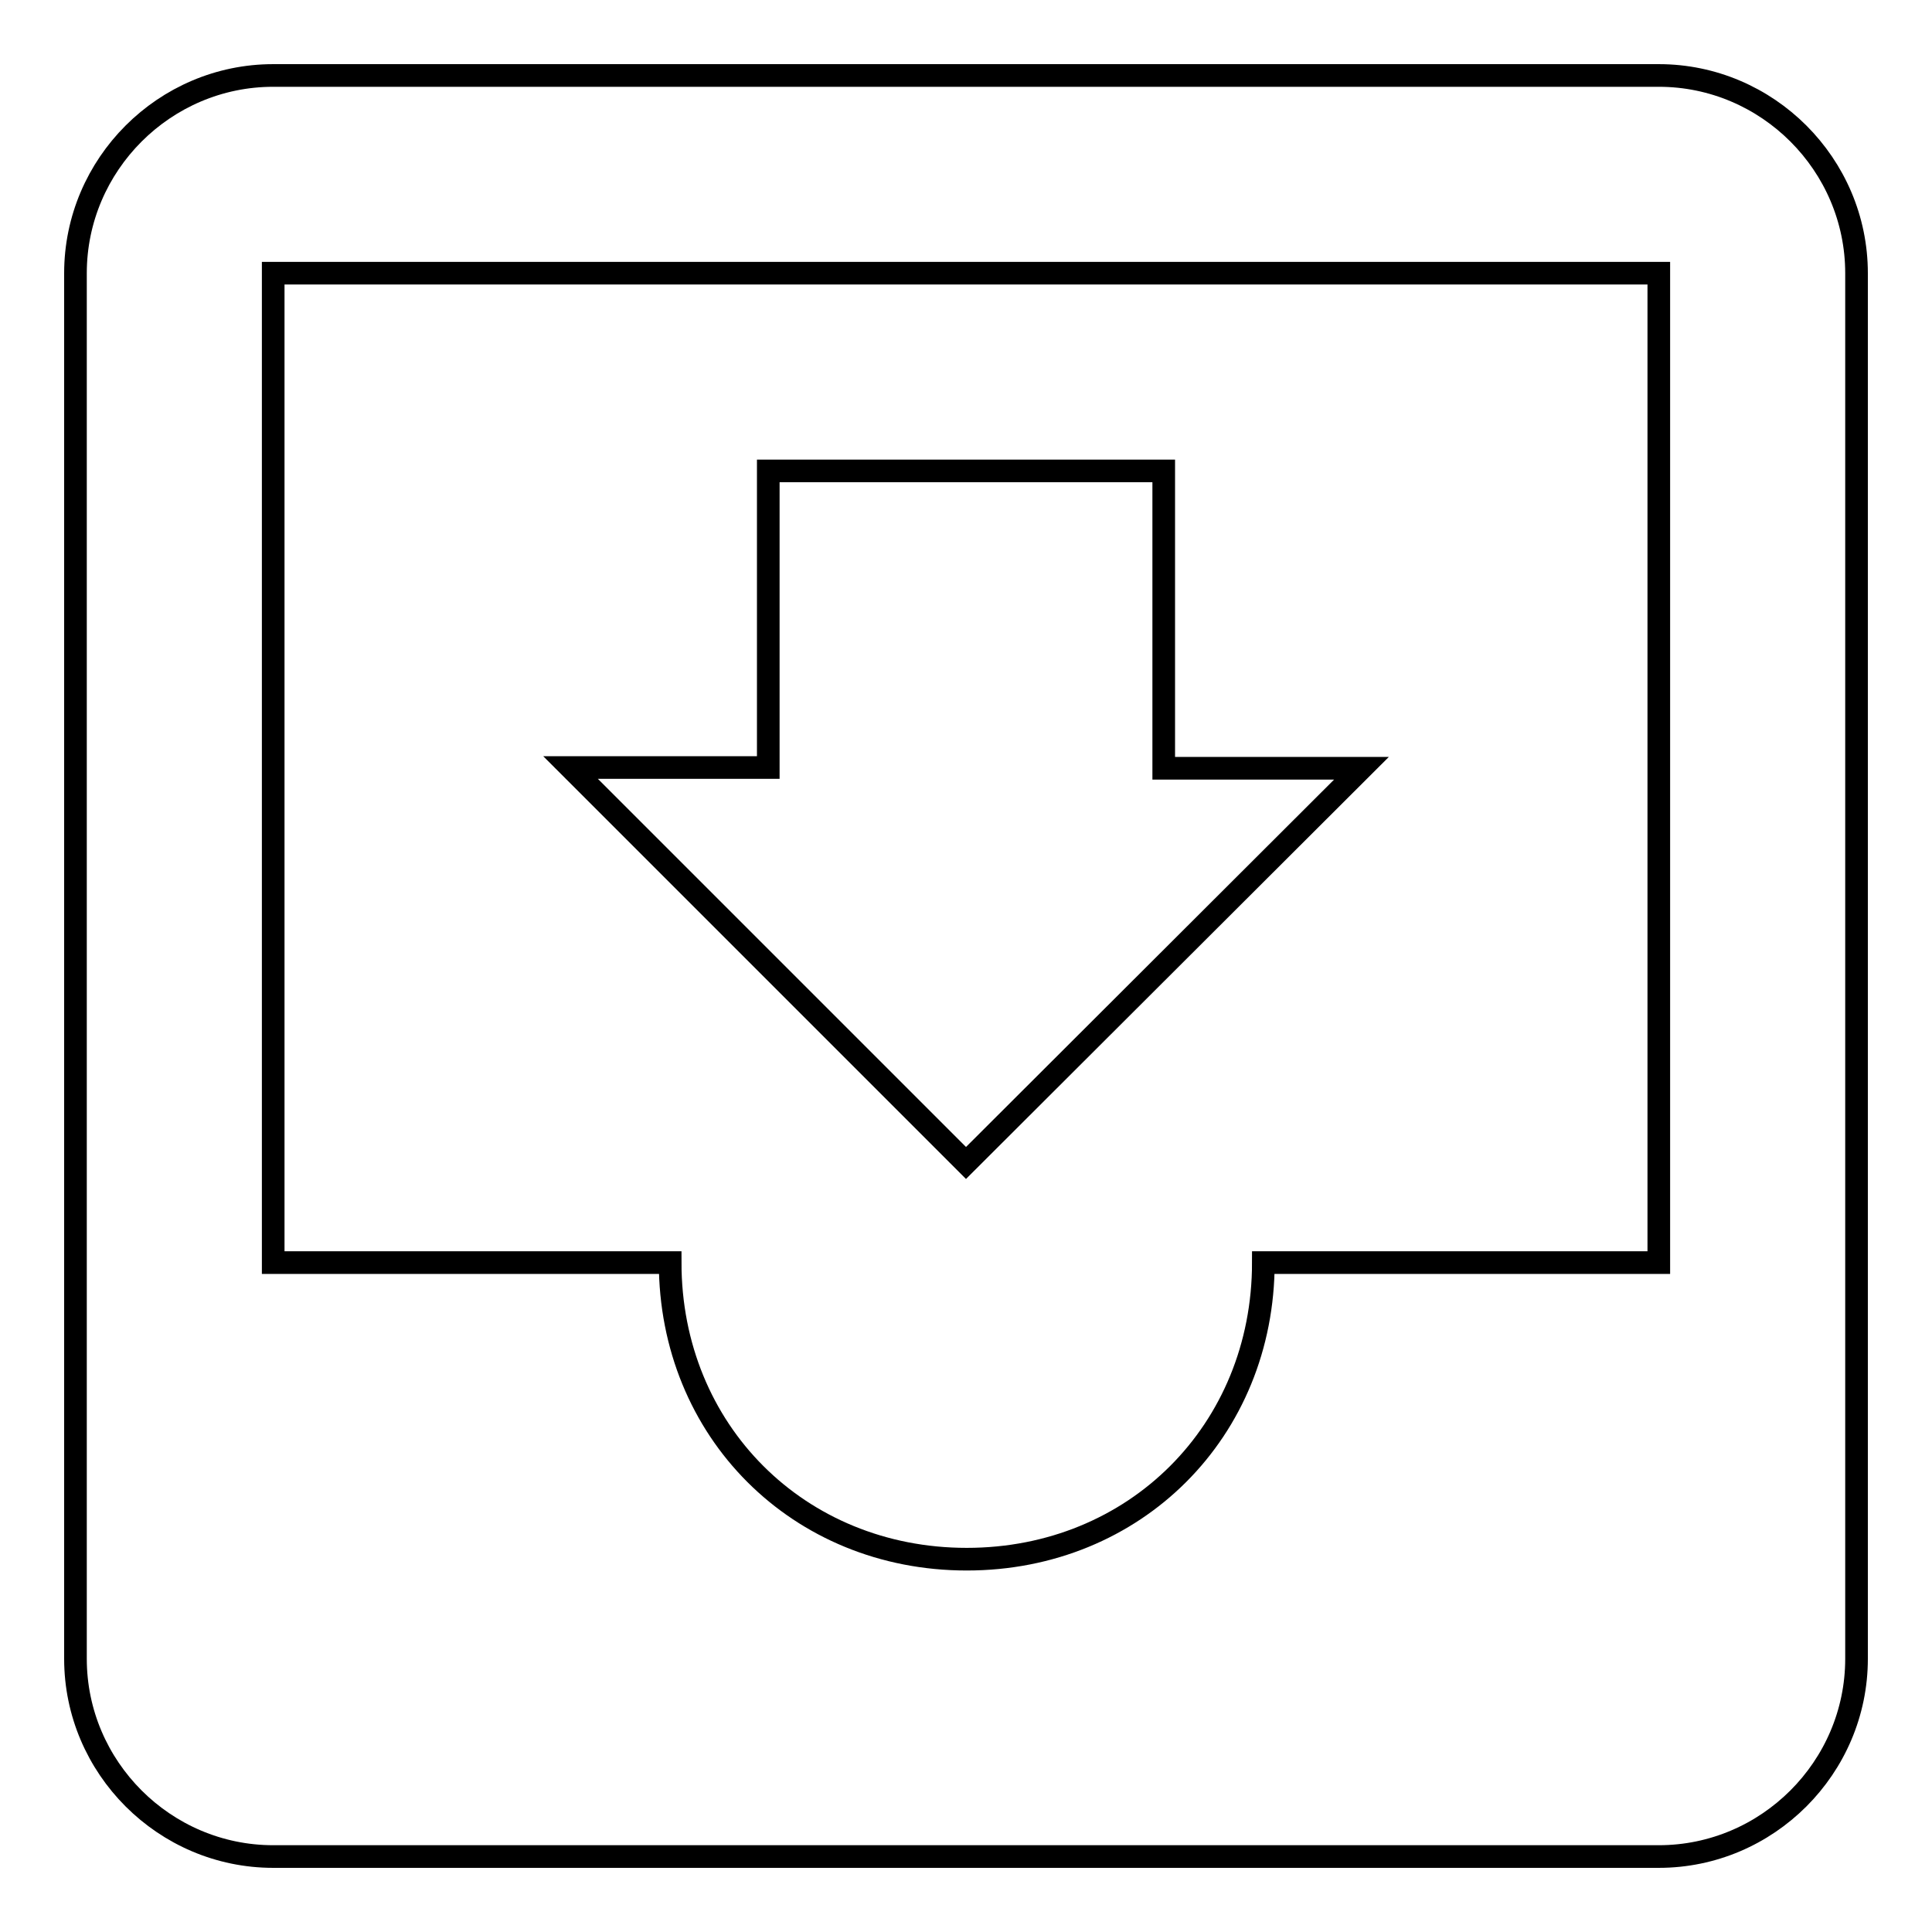 <?xml version="1.0" encoding="utf-8"?>
<!-- Svg Vector Icons : http://www.onlinewebfonts.com/icon -->
<!DOCTYPE svg PUBLIC "-//W3C//DTD SVG 1.1//EN" "http://www.w3.org/Graphics/SVG/1.1/DTD/svg11.dtd">
<svg version="1.1" xmlns="http://www.w3.org/2000/svg" xmlns:xlink="http://www.w3.org/1999/xlink" x="0px" y="0px" viewBox="0 0 256 256" enable-background="new 0 0 256 256" xml:space="preserve">
<g> <path stroke-width="3" fill-opacity="0" stroke="#000000"  d="M219.8,10H36.2C21.8,10,10,21.8,10,36.2v183.6c0,14.4,11.8,26.2,26.2,26.2h183.6 c14.4,0,26.2-11.8,26.2-26.2V36.2C246,21.8,234.2,10,219.8,10L219.8,10z M219.8,167.3h-52.4c0,22.3-17,39.3-39.3,39.3 c-22.3,0-39.3-17-39.3-39.3H36.2V36.2h183.6V167.3L219.8,167.3z M180.4,101.8h-26.2V62.4h-52.4v39.3H75.6l52.4,52.4L180.4,101.8 L180.4,101.8z"/></g>
</svg>